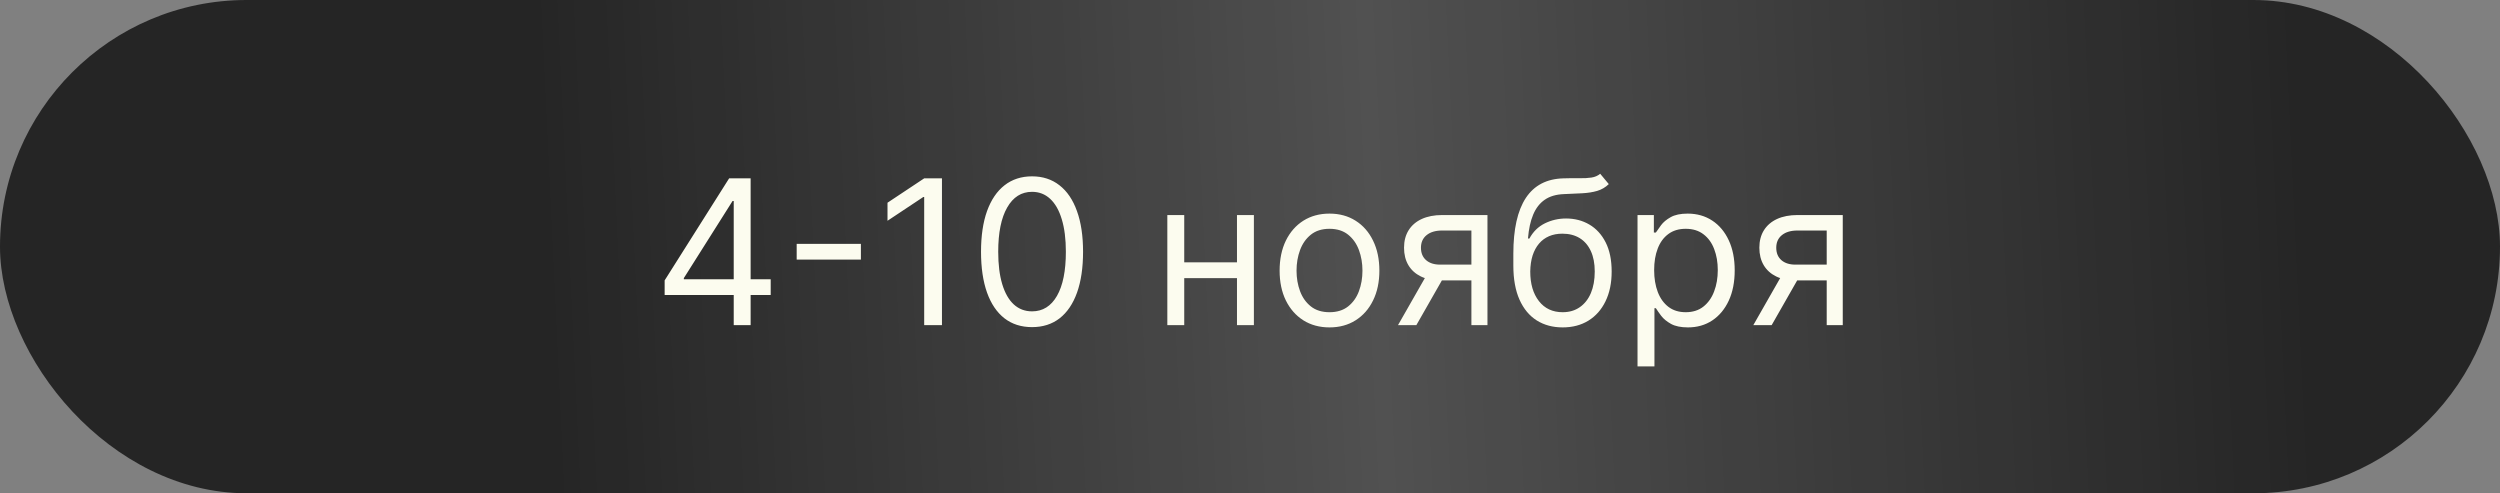 <?xml version="1.0" encoding="UTF-8"?> <svg xmlns="http://www.w3.org/2000/svg" width="223" height="44" viewBox="0 0 223 44" fill="none"><rect x="0" y="0" width="223" height="44" fill="#808080" stroke="none"/><rect width="223" height="44" rx="22" fill="#252525"></rect><rect width="223" height="44" rx="22" fill="url(#paint0_linear_55_2163)" fill-opacity="0.2"></rect><path d="M59.286 26.315V25.011L65.038 15.909H65.984V17.929H65.345L60.999 24.807V24.909H68.746V26.315H59.286ZM65.448 29V25.919V25.312V15.909H66.956V29H65.448ZM76.792 21.751V23.158H71.064V21.751H76.792ZM84.023 15.909V29H82.438V17.571H82.361L79.165 19.693V18.082L82.438 15.909H84.023ZM92.058 29.179C91.094 29.179 90.274 28.917 89.597 28.393C88.919 27.864 88.401 27.099 88.043 26.098C87.686 25.092 87.507 23.878 87.507 22.454C87.507 21.04 87.686 19.832 88.043 18.83C88.406 17.825 88.925 17.058 89.603 16.529C90.285 15.996 91.103 15.73 92.058 15.73C93.012 15.73 93.828 15.996 94.506 16.529C95.188 17.058 95.707 17.825 96.065 18.83C96.428 19.832 96.609 21.04 96.609 22.454C96.609 23.878 96.43 25.092 96.072 26.098C95.714 27.099 95.196 27.864 94.519 28.393C93.841 28.917 93.021 29.179 92.058 29.179ZM92.058 27.773C93.012 27.773 93.754 27.312 94.282 26.392C94.811 25.472 95.075 24.159 95.075 22.454C95.075 21.321 94.953 20.356 94.71 19.559C94.472 18.762 94.126 18.155 93.675 17.737C93.227 17.32 92.688 17.111 92.058 17.111C91.112 17.111 90.372 17.577 89.84 18.511C89.307 19.44 89.041 20.754 89.041 22.454C89.041 23.588 89.16 24.551 89.398 25.344C89.637 26.136 89.98 26.739 90.428 27.153C90.879 27.566 91.423 27.773 92.058 27.773ZM110.697 23.401V24.807H105.276V23.401H110.697ZM105.634 19.182V29H104.126V19.182H105.634ZM111.847 19.182V29H110.339V19.182H111.847ZM118.591 29.204C117.705 29.204 116.927 28.994 116.258 28.572C115.593 28.15 115.073 27.56 114.698 26.801C114.328 26.043 114.142 25.156 114.142 24.142C114.142 23.119 114.328 22.227 114.698 21.464C115.073 20.701 115.593 20.109 116.258 19.687C116.927 19.265 117.705 19.054 118.591 19.054C119.477 19.054 120.253 19.265 120.918 19.687C121.587 20.109 122.107 20.701 122.477 21.464C122.852 22.227 123.04 23.119 123.04 24.142C123.04 25.156 122.852 26.043 122.477 26.801C122.107 27.56 121.587 28.15 120.918 28.572C120.253 28.994 119.477 29.204 118.591 29.204ZM118.591 27.849C119.264 27.849 119.818 27.677 120.253 27.332C120.688 26.986 121.009 26.533 121.218 25.97C121.427 25.408 121.531 24.798 121.531 24.142C121.531 23.486 121.427 22.874 121.218 22.308C121.009 21.741 120.688 21.283 120.253 20.933C119.818 20.584 119.264 20.409 118.591 20.409C117.918 20.409 117.364 20.584 116.929 20.933C116.494 21.283 116.173 21.741 115.964 22.308C115.755 22.874 115.651 23.486 115.651 24.142C115.651 24.798 115.755 25.408 115.964 25.97C116.173 26.533 116.494 26.986 116.929 27.332C117.364 27.677 117.918 27.849 118.591 27.849ZM131.249 29V20.562H128.641C128.053 20.562 127.59 20.699 127.254 20.972C126.917 21.244 126.749 21.619 126.749 22.097C126.749 22.565 126.9 22.934 127.203 23.202C127.509 23.471 127.929 23.605 128.462 23.605H131.632V25.011H128.462C127.797 25.011 127.224 24.894 126.742 24.66C126.261 24.425 125.89 24.091 125.63 23.656C125.37 23.217 125.24 22.697 125.24 22.097C125.24 21.491 125.377 20.972 125.649 20.537C125.922 20.102 126.312 19.768 126.819 19.533C127.331 19.299 127.938 19.182 128.641 19.182H132.681V29H131.249ZM124.703 29L127.49 24.116H129.127L126.34 29H124.703ZM142.737 15.5L143.504 16.421C143.206 16.71 142.861 16.913 142.468 17.028C142.076 17.143 141.633 17.213 141.139 17.239C140.645 17.264 140.095 17.29 139.49 17.315C138.808 17.341 138.243 17.507 137.796 17.814C137.348 18.121 137.003 18.564 136.76 19.143C136.517 19.723 136.362 20.435 136.294 21.278H136.422C136.754 20.665 137.214 20.213 137.802 19.923C138.39 19.634 139.021 19.489 139.694 19.489C140.461 19.489 141.152 19.668 141.765 20.026C142.379 20.384 142.865 20.914 143.223 21.617C143.581 22.32 143.76 23.188 143.76 24.219C143.76 25.246 143.576 26.132 143.21 26.878C142.848 27.624 142.339 28.199 141.682 28.604C141.03 29.004 140.265 29.204 139.388 29.204C138.51 29.204 137.741 28.998 137.08 28.584C136.419 28.167 135.906 27.549 135.54 26.731C135.173 25.908 134.99 24.892 134.99 23.682V22.634C134.99 20.447 135.361 18.79 136.102 17.66C136.848 16.531 137.968 15.947 139.464 15.909C139.993 15.892 140.464 15.888 140.877 15.896C141.29 15.905 141.65 15.886 141.957 15.839C142.264 15.792 142.524 15.679 142.737 15.5ZM139.388 27.849C139.98 27.849 140.489 27.7 140.915 27.402C141.346 27.104 141.676 26.684 141.906 26.143C142.136 25.597 142.251 24.956 142.251 24.219C142.251 23.503 142.134 22.893 141.9 22.391C141.669 21.888 141.339 21.504 140.909 21.24C140.478 20.976 139.963 20.844 139.362 20.844C138.923 20.844 138.529 20.918 138.179 21.067C137.83 21.217 137.532 21.436 137.285 21.726C137.037 22.016 136.846 22.369 136.709 22.787C136.577 23.204 136.507 23.682 136.498 24.219C136.498 25.318 136.756 26.198 137.272 26.859C137.787 27.519 138.493 27.849 139.388 27.849ZM146.067 32.682V19.182H147.525V20.741H147.704C147.814 20.571 147.968 20.354 148.164 20.09C148.364 19.821 148.65 19.582 149.02 19.374C149.395 19.16 149.902 19.054 150.542 19.054C151.368 19.054 152.097 19.261 152.728 19.674C153.358 20.087 153.851 20.673 154.204 21.432C154.558 22.19 154.735 23.085 154.735 24.116C154.735 25.156 154.558 26.058 154.204 26.82C153.851 27.579 153.361 28.167 152.734 28.584C152.108 28.998 151.385 29.204 150.567 29.204C149.937 29.204 149.432 29.1 149.052 28.891C148.673 28.678 148.381 28.438 148.177 28.169C147.972 27.896 147.814 27.671 147.704 27.491H147.576V32.682H146.067ZM147.55 24.091C147.55 24.832 147.659 25.486 147.876 26.053C148.093 26.616 148.411 27.057 148.829 27.376C149.246 27.692 149.758 27.849 150.363 27.849C150.993 27.849 151.52 27.683 151.941 27.351C152.368 27.014 152.687 26.562 152.9 25.996C153.118 25.425 153.226 24.79 153.226 24.091C153.226 23.401 153.12 22.778 152.907 22.224C152.698 21.666 152.38 21.225 151.954 20.901C151.532 20.573 151.002 20.409 150.363 20.409C149.749 20.409 149.233 20.565 148.816 20.876C148.398 21.183 148.083 21.613 147.87 22.167C147.657 22.717 147.55 23.358 147.55 24.091ZM162.942 29V20.562H160.334C159.746 20.562 159.284 20.699 158.947 20.972C158.611 21.244 158.442 21.619 158.442 22.097C158.442 22.565 158.593 22.934 158.896 23.202C159.203 23.471 159.623 23.605 160.155 23.605H163.326V25.011H160.155C159.491 25.011 158.917 24.894 158.436 24.66C157.954 24.425 157.584 24.091 157.324 23.656C157.064 23.217 156.934 22.697 156.934 22.097C156.934 21.491 157.07 20.972 157.343 20.537C157.616 20.102 158.005 19.768 158.513 19.533C159.024 19.299 159.631 19.182 160.334 19.182H164.374V29H162.942ZM156.397 29L159.184 24.116H160.82L158.033 29H156.397Z" fill="#FCFCEF"></path><defs><linearGradient id="paint0_linear_55_2163" x1="48.13" y1="12.524" x2="204.799" y2="5.117" gradientUnits="userSpaceOnUse"><stop stop-color="white" stop-opacity="0"></stop><stop offset="0.472" stop-color="white"></stop><stop offset="1" stop-color="white" stop-opacity="0"></stop></linearGradient></defs></svg> 